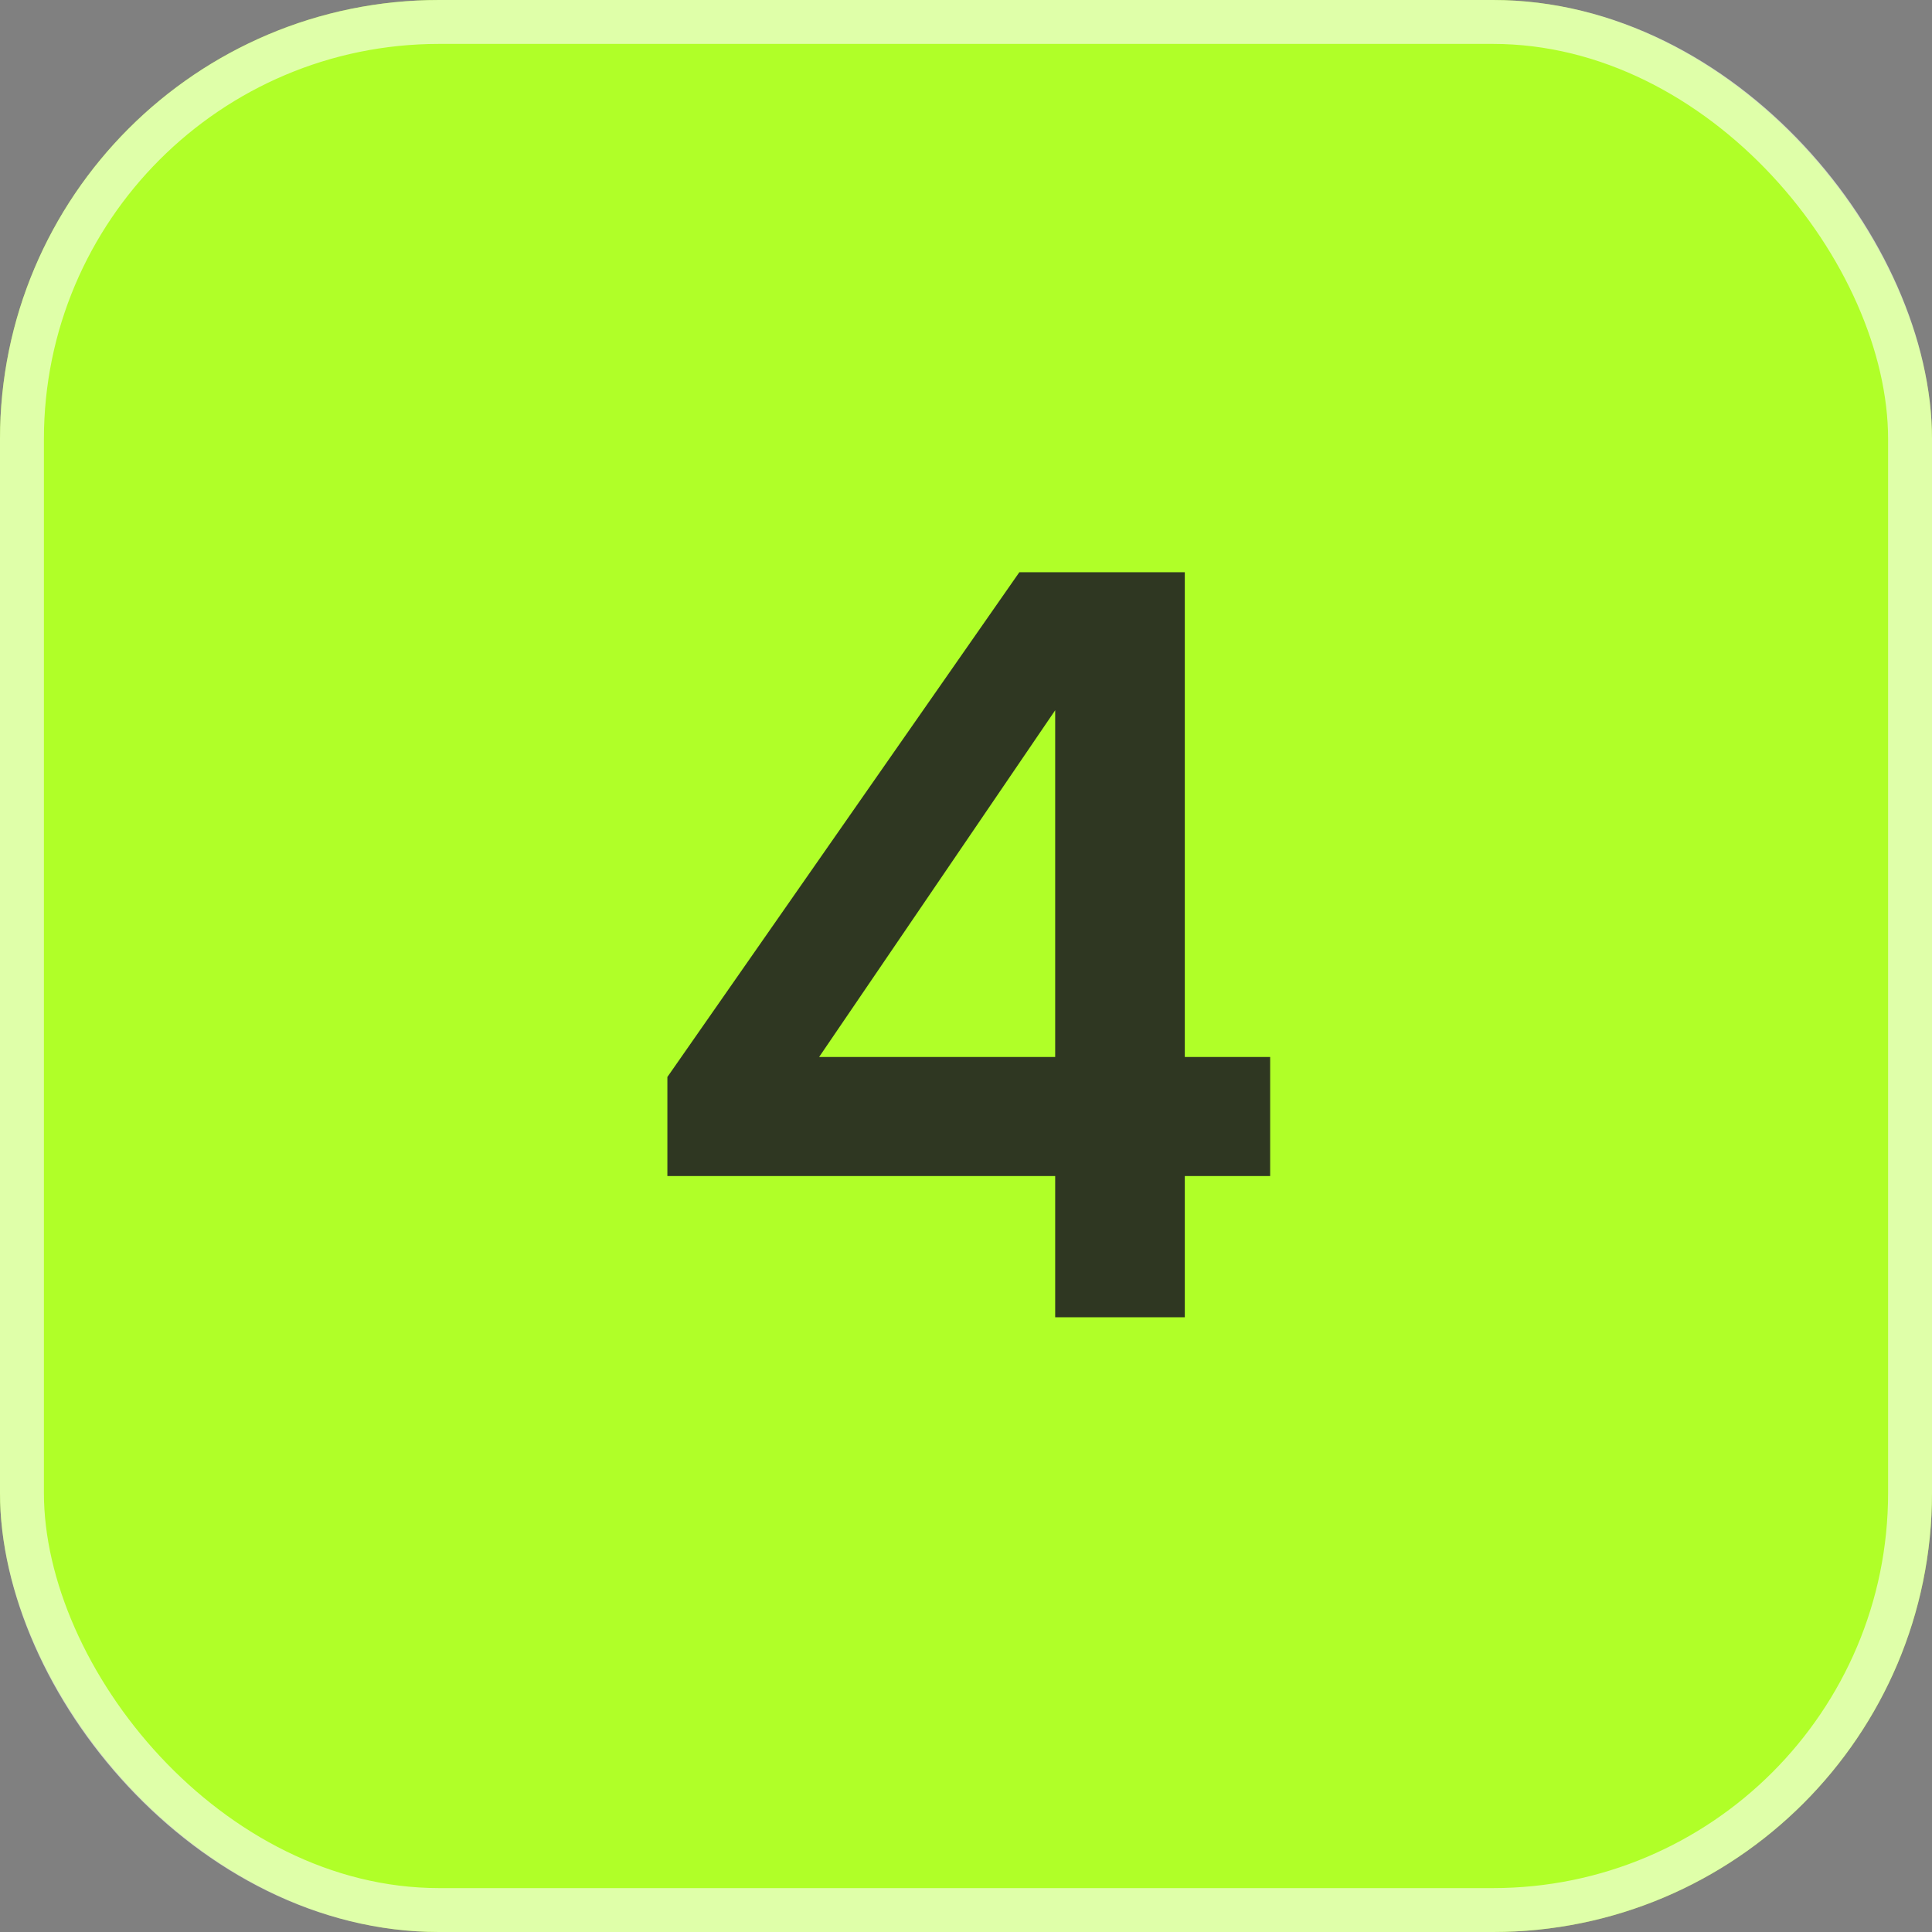 <?xml version="1.0" encoding="UTF-8"?> <svg xmlns="http://www.w3.org/2000/svg" width="44" height="44" viewBox="0 0 44 44" fill="none"><rect x="0" y="0" width="44" height="44" fill="#808080" stroke="none"/><rect width="44" height="44" rx="10" fill="#B0FF28"></rect><rect x="0.5" y="0.5" width="43" height="43" rx="9.5" stroke="white" stroke-opacity="0.6"></rect><path opacity="0.9" d="M24.031 30V26.784H15.199V24.528L23.215 13.032H26.983V24.072H28.927V26.784H26.983V30H24.031ZM18.655 24.072H24.031V16.176L18.655 24.072Z" fill="#222222"></path></svg> 